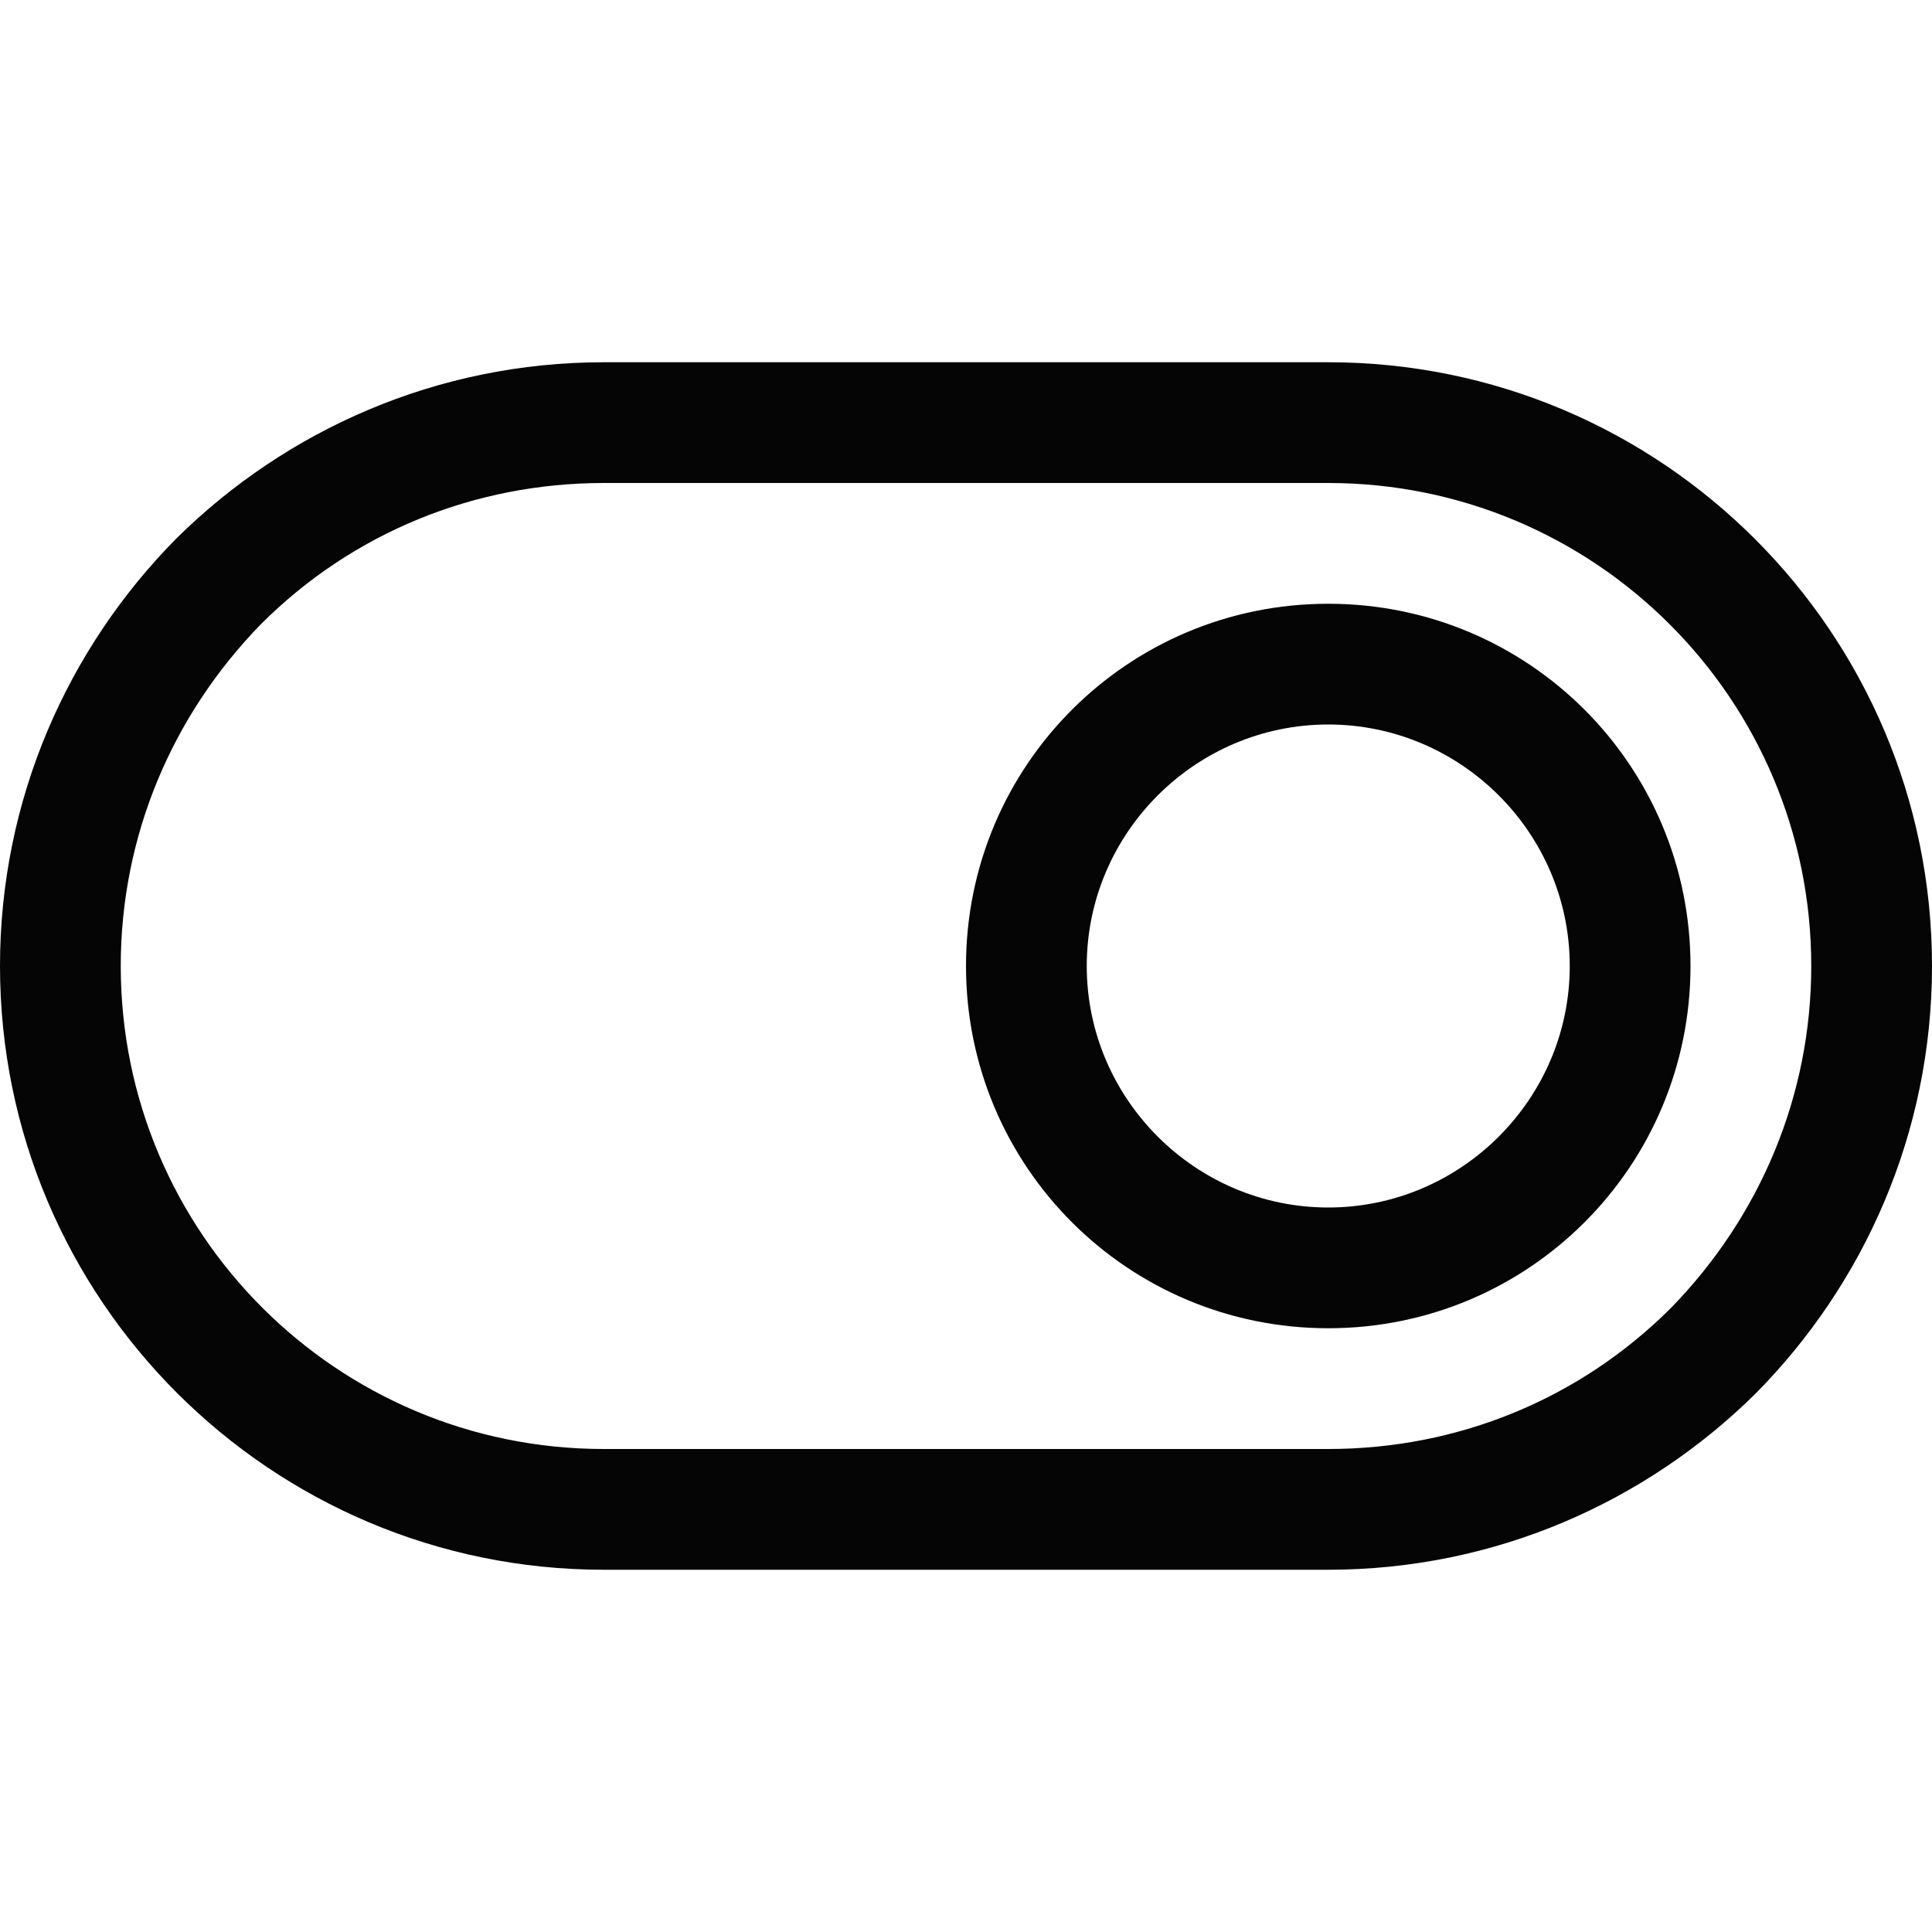 <svg width="32" height="32" viewBox="0 0 32 32" fill="none" xmlns="http://www.w3.org/2000/svg">
<path d="M22 8C26.42 8 30 11.58 30 16C30 18.14 29.16 20.14 27.68 21.66C26.16 23.18 24.14 24 22 24H10C5.58 24 2 20.42 2 16C2 13.86 2.84 11.86 4.32 10.34C5.84 8.82 7.86 8 10 8H22ZM22 6H10C7.24 6 4.74 7.12 2.92 8.92C1.12 10.74 0 13.24 0 16C0 21.52 4.48 26 10 26H22C24.76 26 27.26 24.88 29.08 23.08C30.88 21.26 32 18.76 32 16C32 10.48 27.52 6 22 6Z" fill="#050505"/>
<path d="M22 12C24.2 12 26 13.8 26 16C26 18.2 24.2 20 22 20C19.8 20 18 18.2 18 16C18 13.8 19.8 12 22 12ZM22 10C18.68 10 16 12.68 16 16C16 19.32 18.68 22 22 22C25.32 22 28 19.32 28 16C28 12.68 25.32 10 22 10Z" fill="#050505"/>
</svg>
